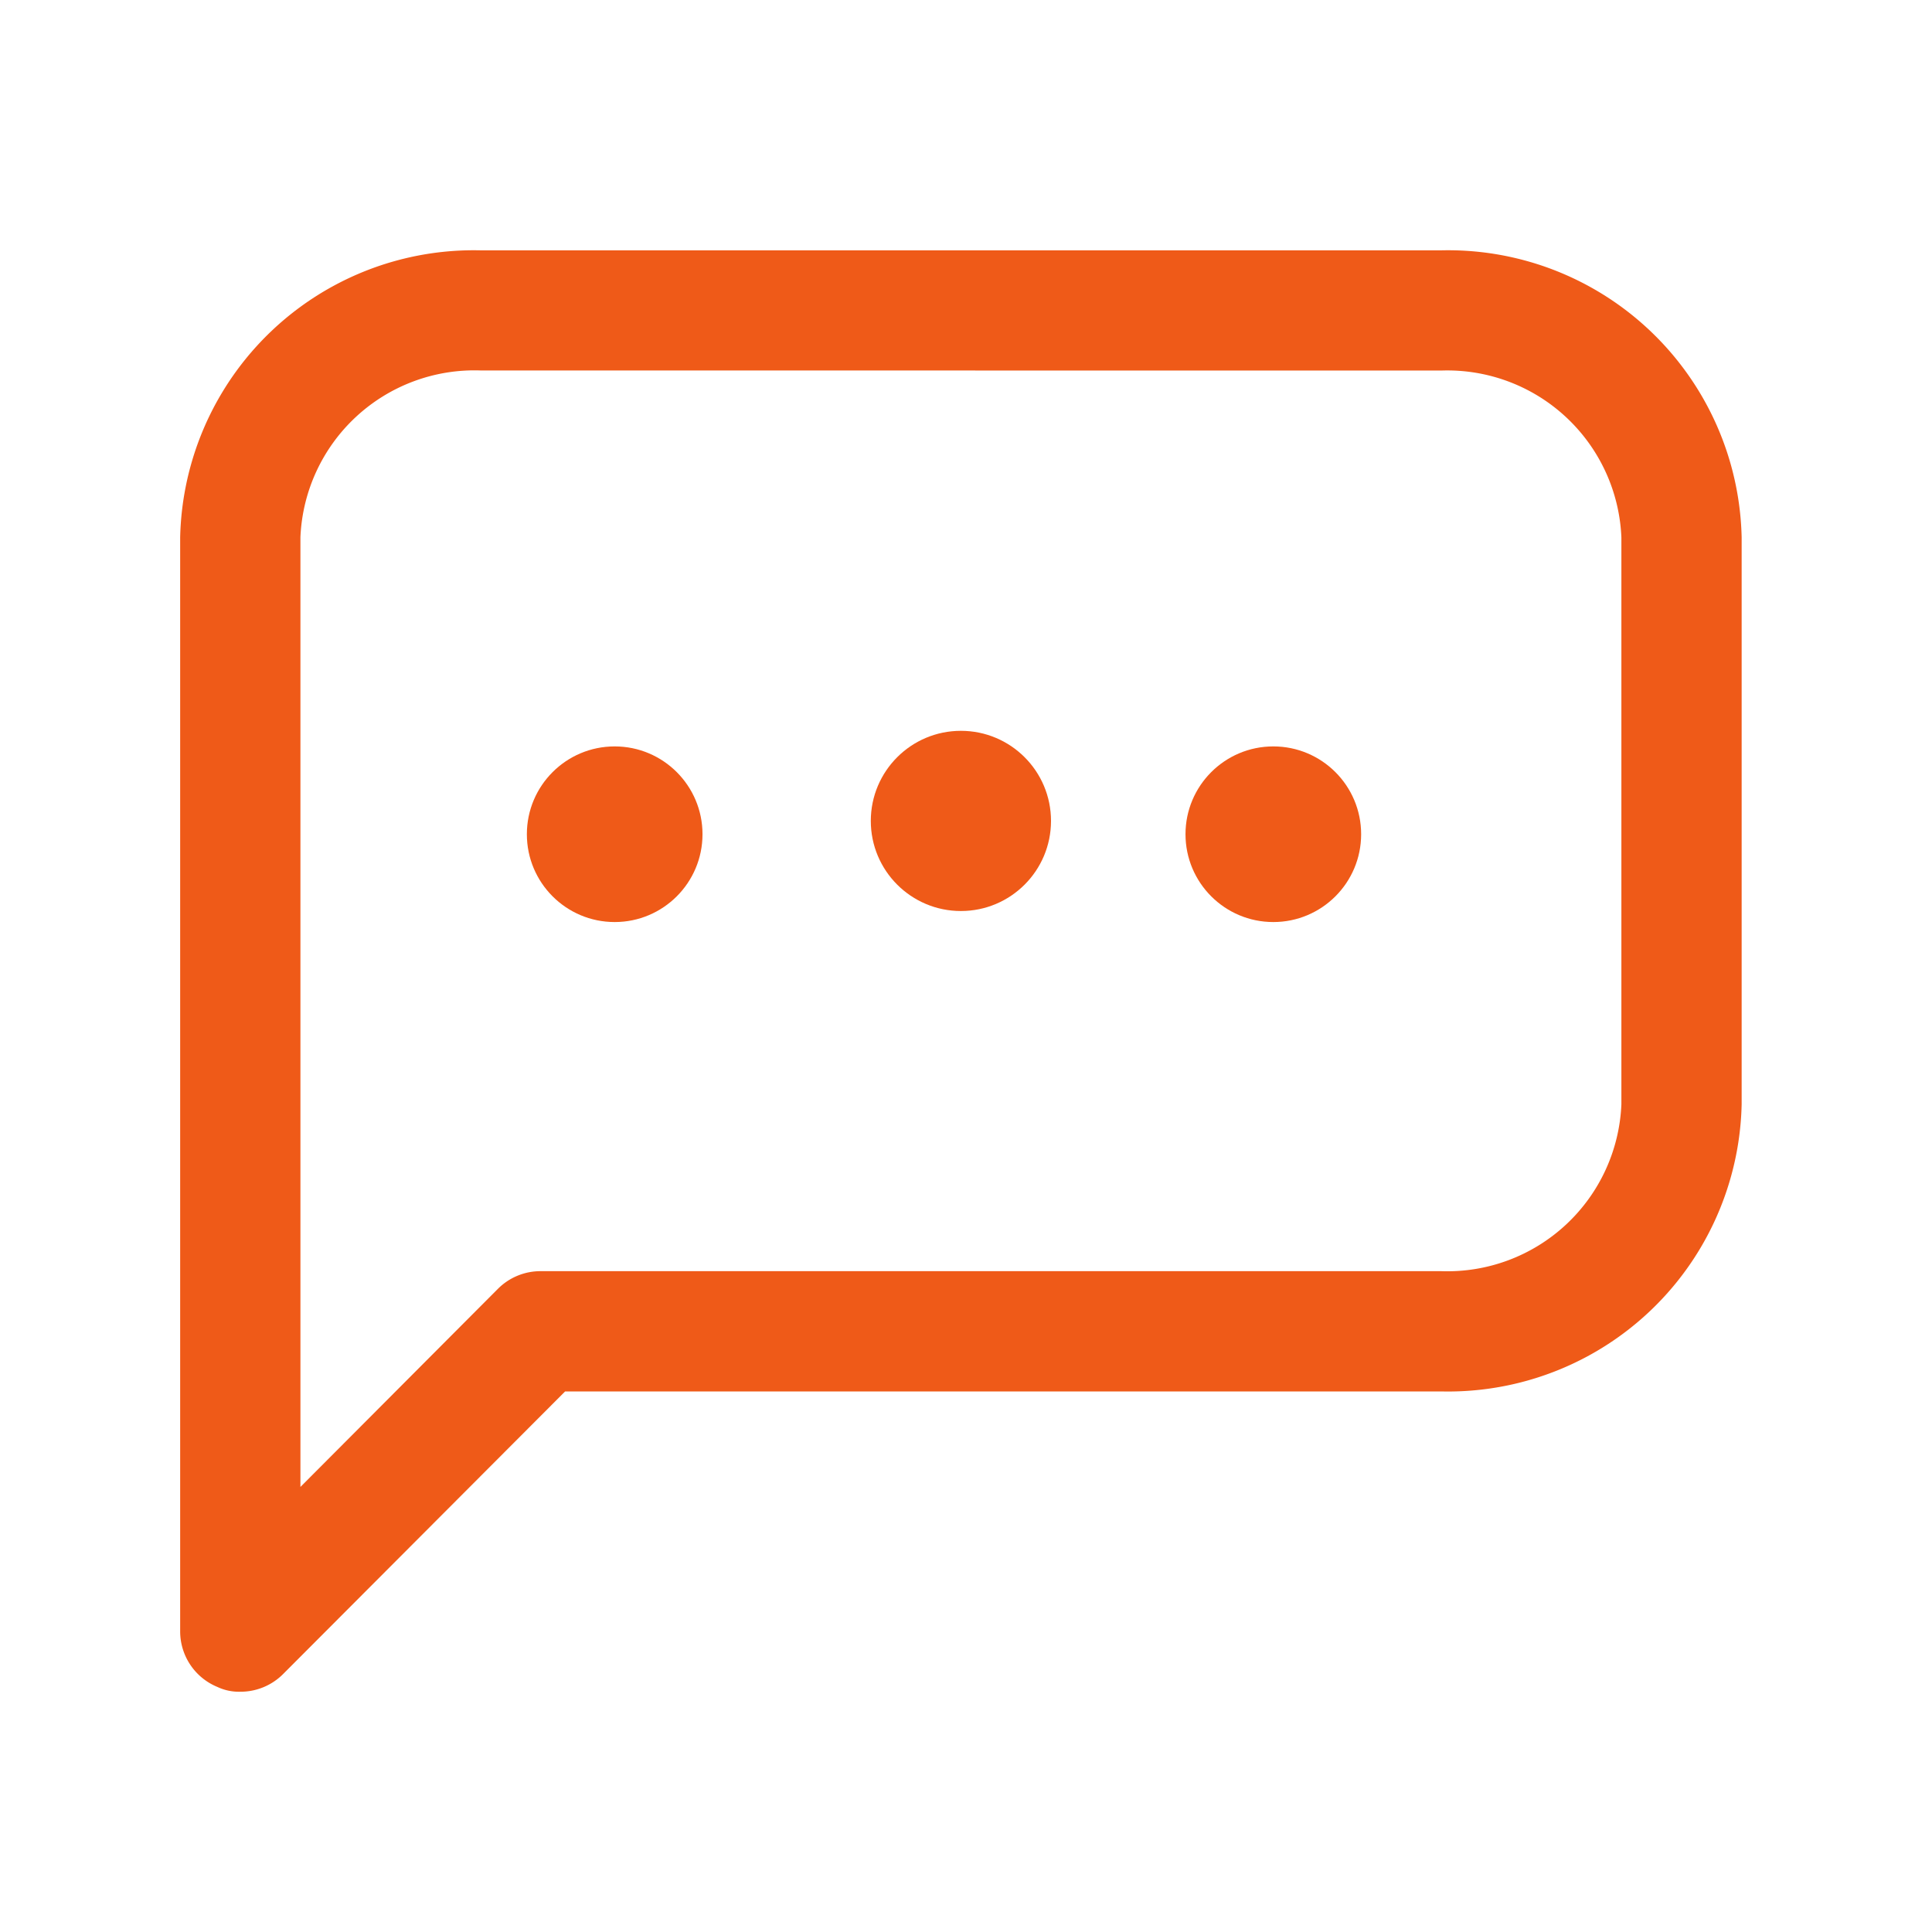 <svg xmlns="http://www.w3.org/2000/svg" width="44" height="44" viewBox="0 0 44 44">
  <g id="Grupo_7696" data-name="Grupo 7696" transform="translate(0 0.231)">
    <g id="Layer_2" data-name="Layer 2" transform="translate(4.103 5.469)">
      <path id="Caminho_7824" data-name="Caminho 7824" d="M4.368,36.827a1.149,1.149,0,0,1-.52-.109A1.368,1.368,0,0,1,3,35.459V10.538A6.688,6.688,0,0,1,9.839,4H31.723a6.688,6.688,0,0,1,6.839,6.538V23.45a6.688,6.688,0,0,1-6.839,6.538H11.767L5.339,36.43A1.368,1.368,0,0,1,4.368,36.827ZM9.839,6.736a3.967,3.967,0,0,0-4.1,3.8V32.163l4.5-4.514a1.368,1.368,0,0,1,.971-.4H31.723a3.967,3.967,0,0,0,4.1-3.8V10.538a3.967,3.967,0,0,0-4.1-3.8Z" transform="translate(-3 -3.999)" fill="#ef5a18"/>
      <circle id="Elipse_296" data-name="Elipse 296" cx="2.052" cy="2.052" r="2.052" transform="translate(15.729 10.944)" fill="#ef5a18"/>
      <circle id="Elipse_297" data-name="Elipse 297" cx="2" cy="2" r="2" transform="translate(22.896 11.299)" fill="#ef5a18"/>
      <circle id="Elipse_298" data-name="Elipse 298" cx="2" cy="2" r="2" transform="translate(7.896 11.299)" fill="#ef5a18"/>
    </g>
    <g id="frame">
      <rect id="Retângulo_3025" data-name="Retângulo 3025" width="44" height="44" transform="translate(0 -0.231)" fill="none"/>
    </g>
  </g>
</svg>

